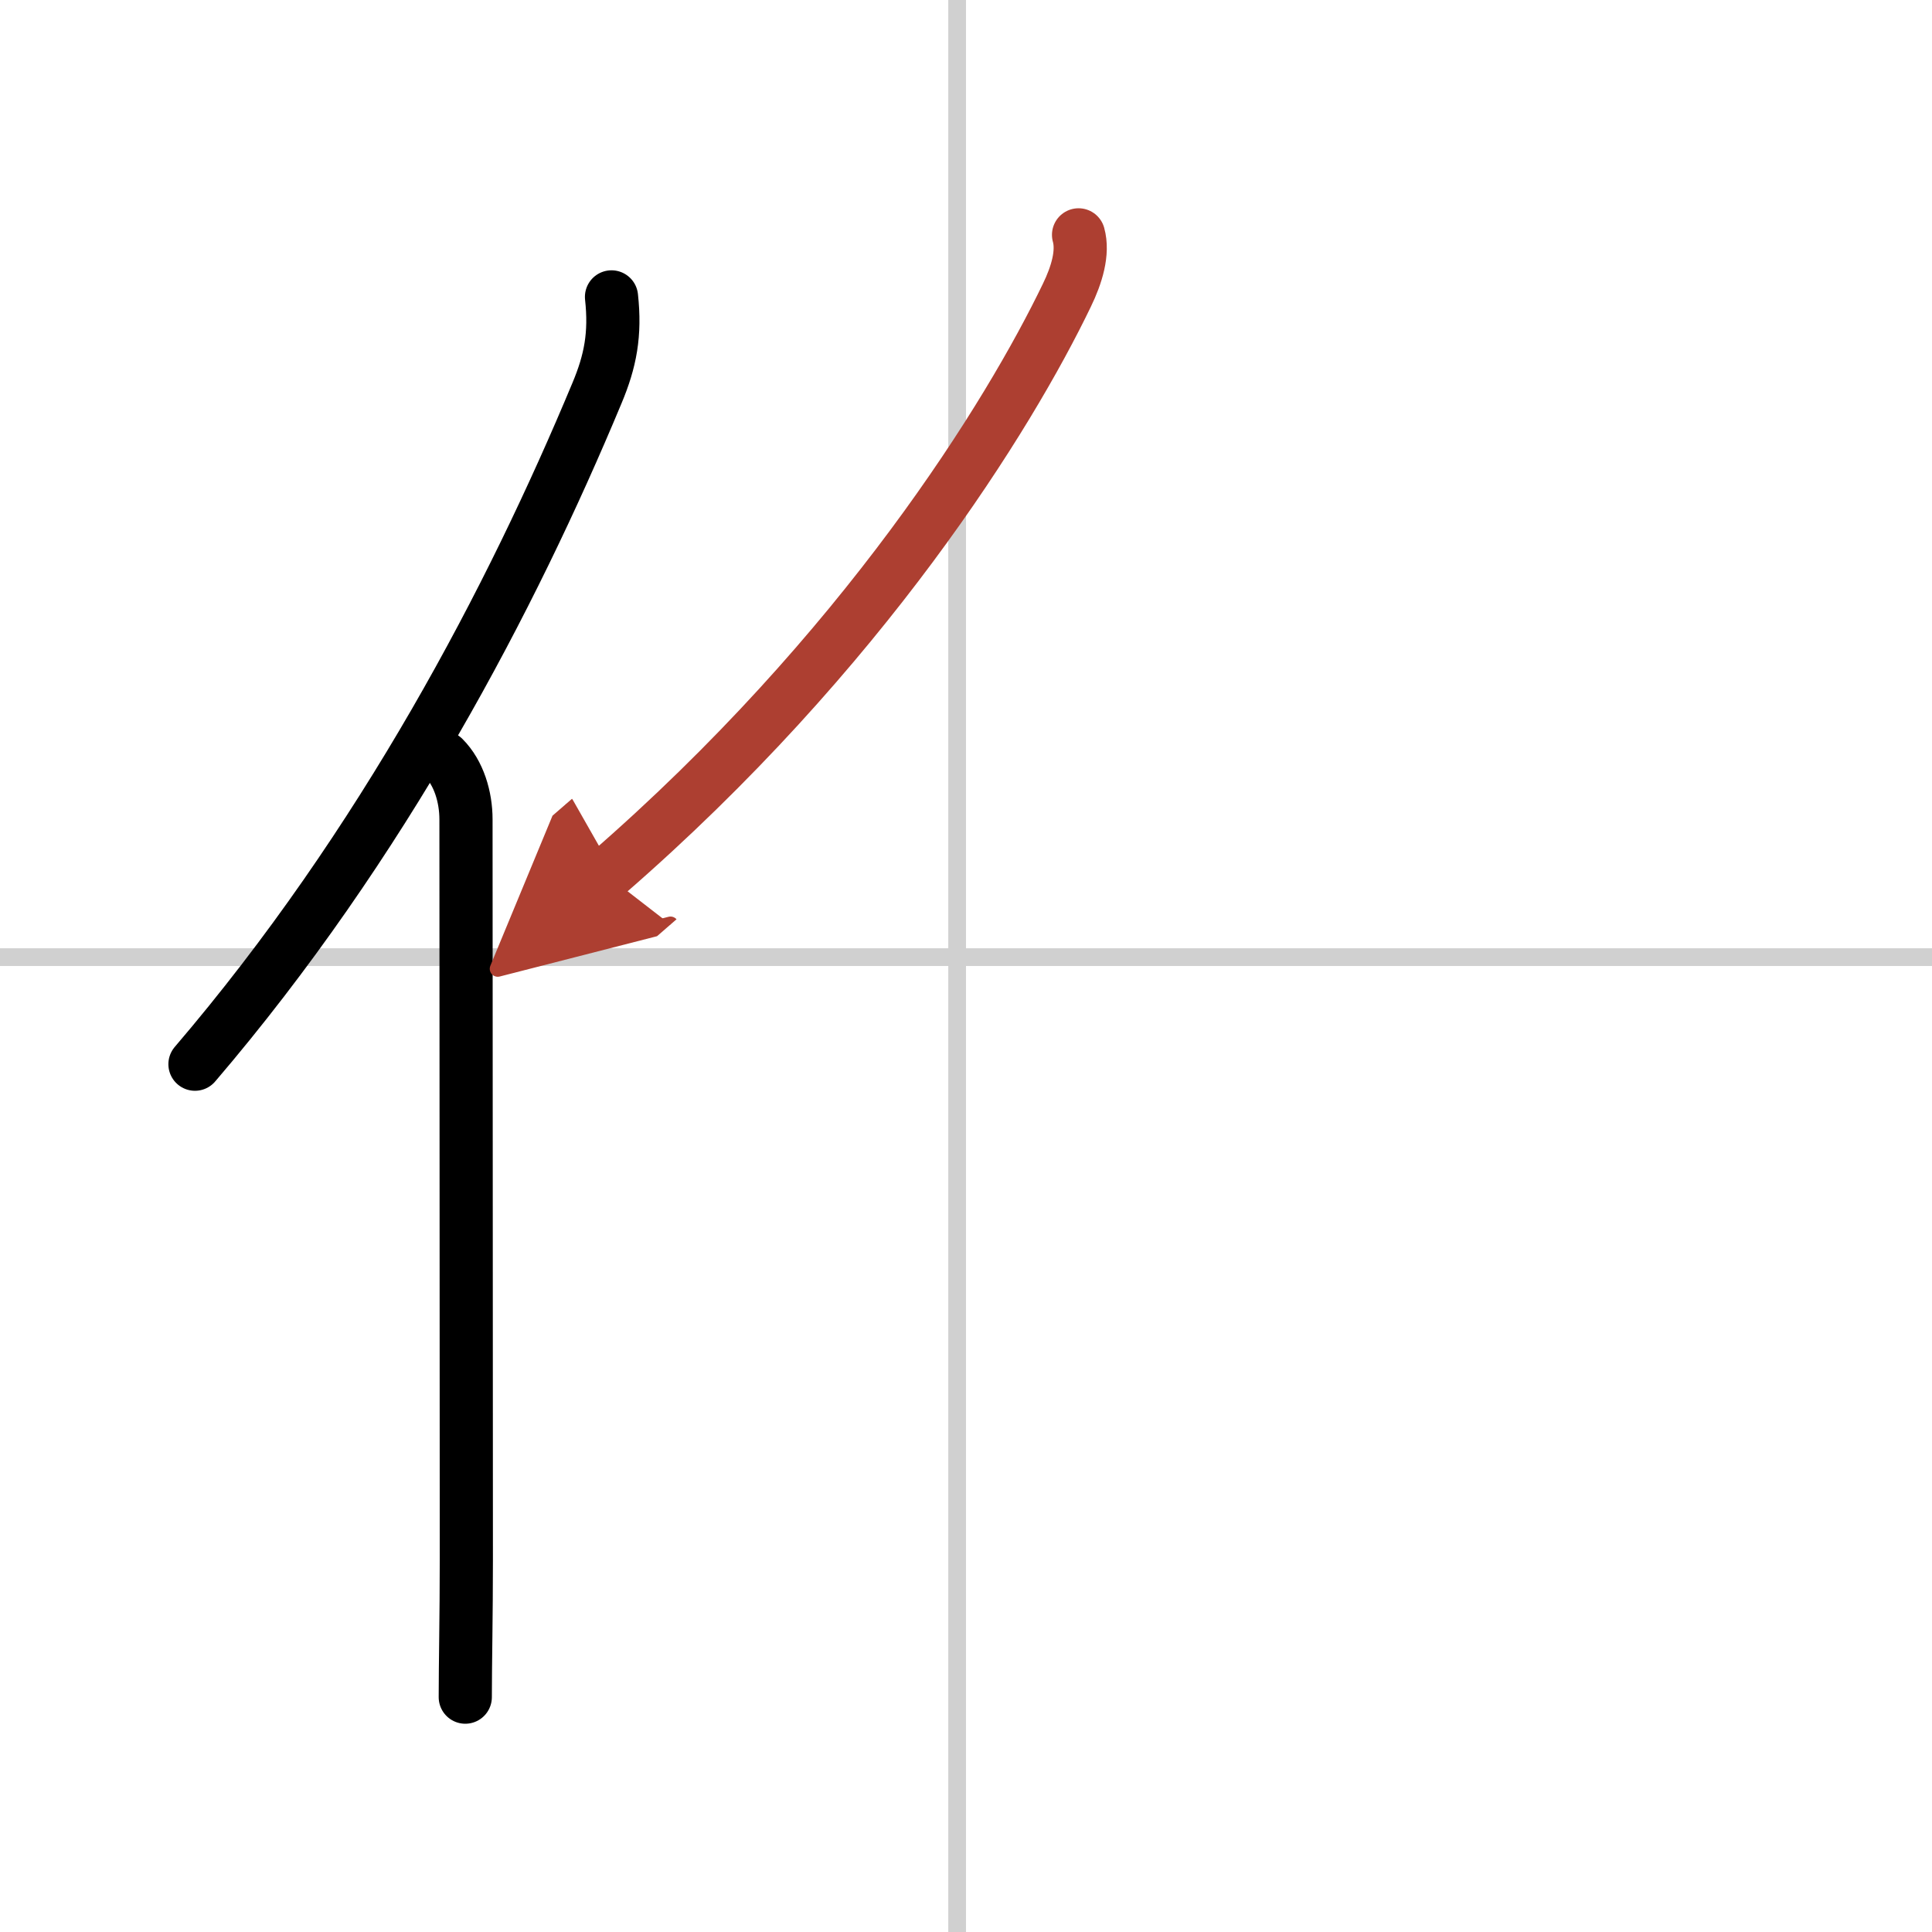 <svg width="400" height="400" viewBox="0 0 109 109" xmlns="http://www.w3.org/2000/svg"><defs><marker id="a" markerWidth="4" orient="auto" refX="1" refY="5" viewBox="0 0 10 10"><polyline points="0 0 10 5 0 10 1 5" fill="#ad3f31" stroke="#ad3f31"/></marker></defs><g fill="none" stroke="#000" stroke-linecap="round" stroke-linejoin="round" stroke-width="3"><rect width="100%" height="100%" fill="#fff" stroke="#fff"/><line x1="54" x2="54" y2="109" stroke="#d0d0d0" stroke-width="1"/><line x2="109" y1="54" y2="54" stroke="#d0d0d0" stroke-width="1"/><path d="M34.5,16.75c0.23,2.11-0.06,3.62-0.82,5.43C28.88,33.7,21.62,47.62,11,60.04"/><path d="m25.03 42.75c0.86 0.86 1.26 2.22 1.26 3.48 0 10.3 0.02 27.9 0.02 41.77 0 3.19-0.06 5.87-0.06 7.75"/><path d="m60.85 13.25c0.28 1-0.1 2.26-0.66 3.41-3.24 6.73-11.44 20.07-25.99 32.69" marker-end="url(#a)" stroke="#ad3f31"/></g></svg>
